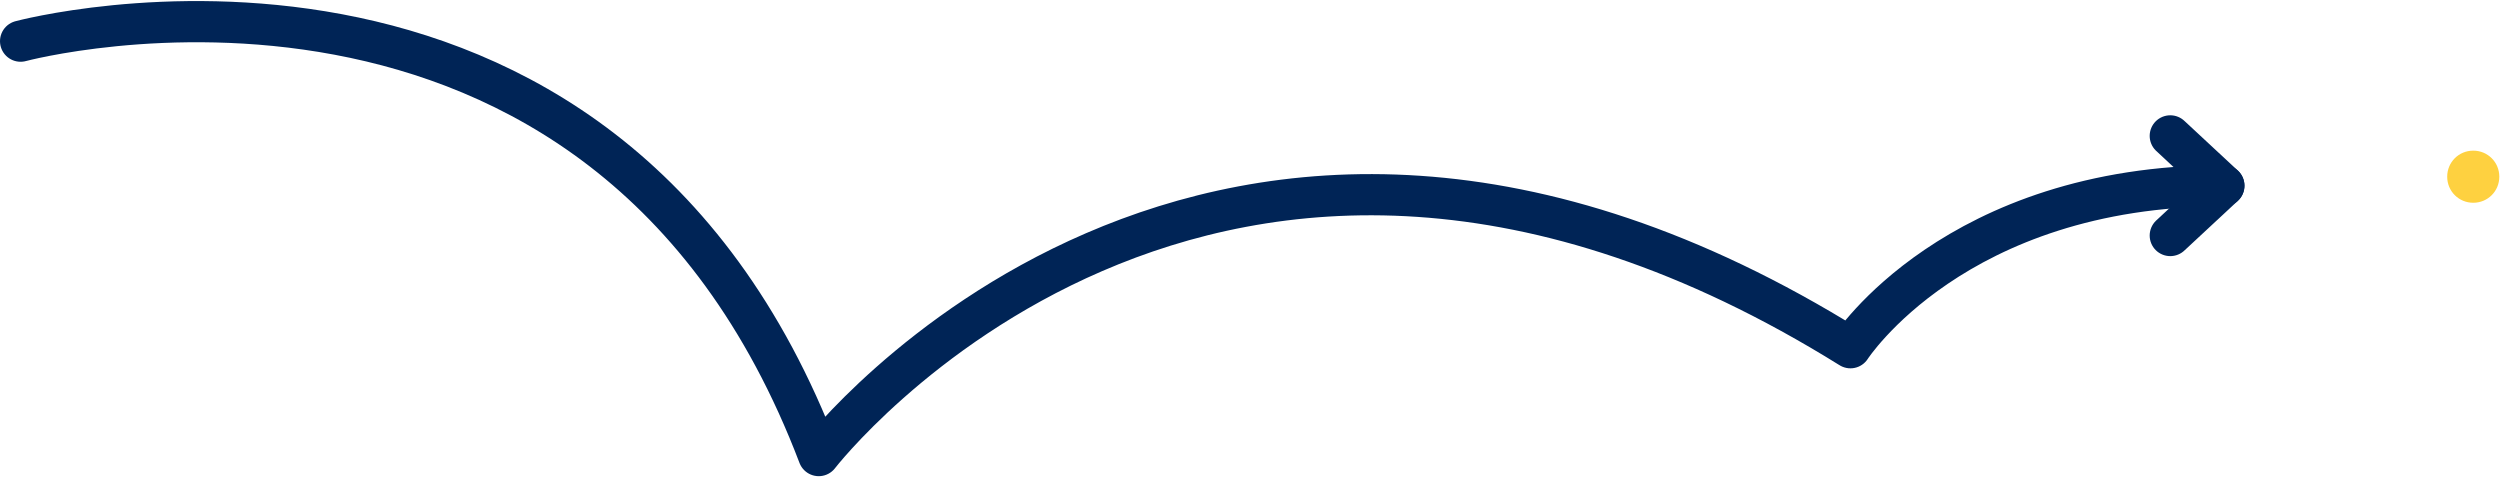 <?xml version="1.0" encoding="UTF-8"?> <svg xmlns="http://www.w3.org/2000/svg" xmlns:xlink="http://www.w3.org/1999/xlink" width="789px" height="151px" viewBox="0 0 789 151" version="1.1"><title>Group 4414@2x</title><g id="Page-11" stroke="none" stroke-width="1" fill="none" fill-rule="evenodd"><g id="FFW002-FFW-Website_Pres1" transform="translate(-474, -2024)"><g id="Group-4414" transform="translate(480.5, 2030.834)"><path d="M0,6.159 C0,6.159 183.319,-43.089 251.893,136.946 C251.893,136.946 375.204,-22.952 577.503,102.911 C577.503,102.911 610.466,51.774 695.35,51.774" id="Stroke-4408" stroke="#002456" stroke-width="13" stroke-linecap="round" stroke-linejoin="round"></path><polyline id="Stroke-4410" stroke="#002456" stroke-width="13" stroke-linecap="round" stroke-linejoin="round" points="678.438 36.051 695.35 51.774 678.438 67.498"></polyline><path d="M765.835,48.934 C765.835,53.512 769.481,57.158 774.059,57.158 C778.637,57.158 782.283,53.512 782.283,48.934 C782.283,44.356 778.637,40.71 774.059,40.71 C769.481,40.71 765.835,44.356 765.835,48.934" id="Fill-4412" fill="#FED140"></path></g></g></g></svg> 